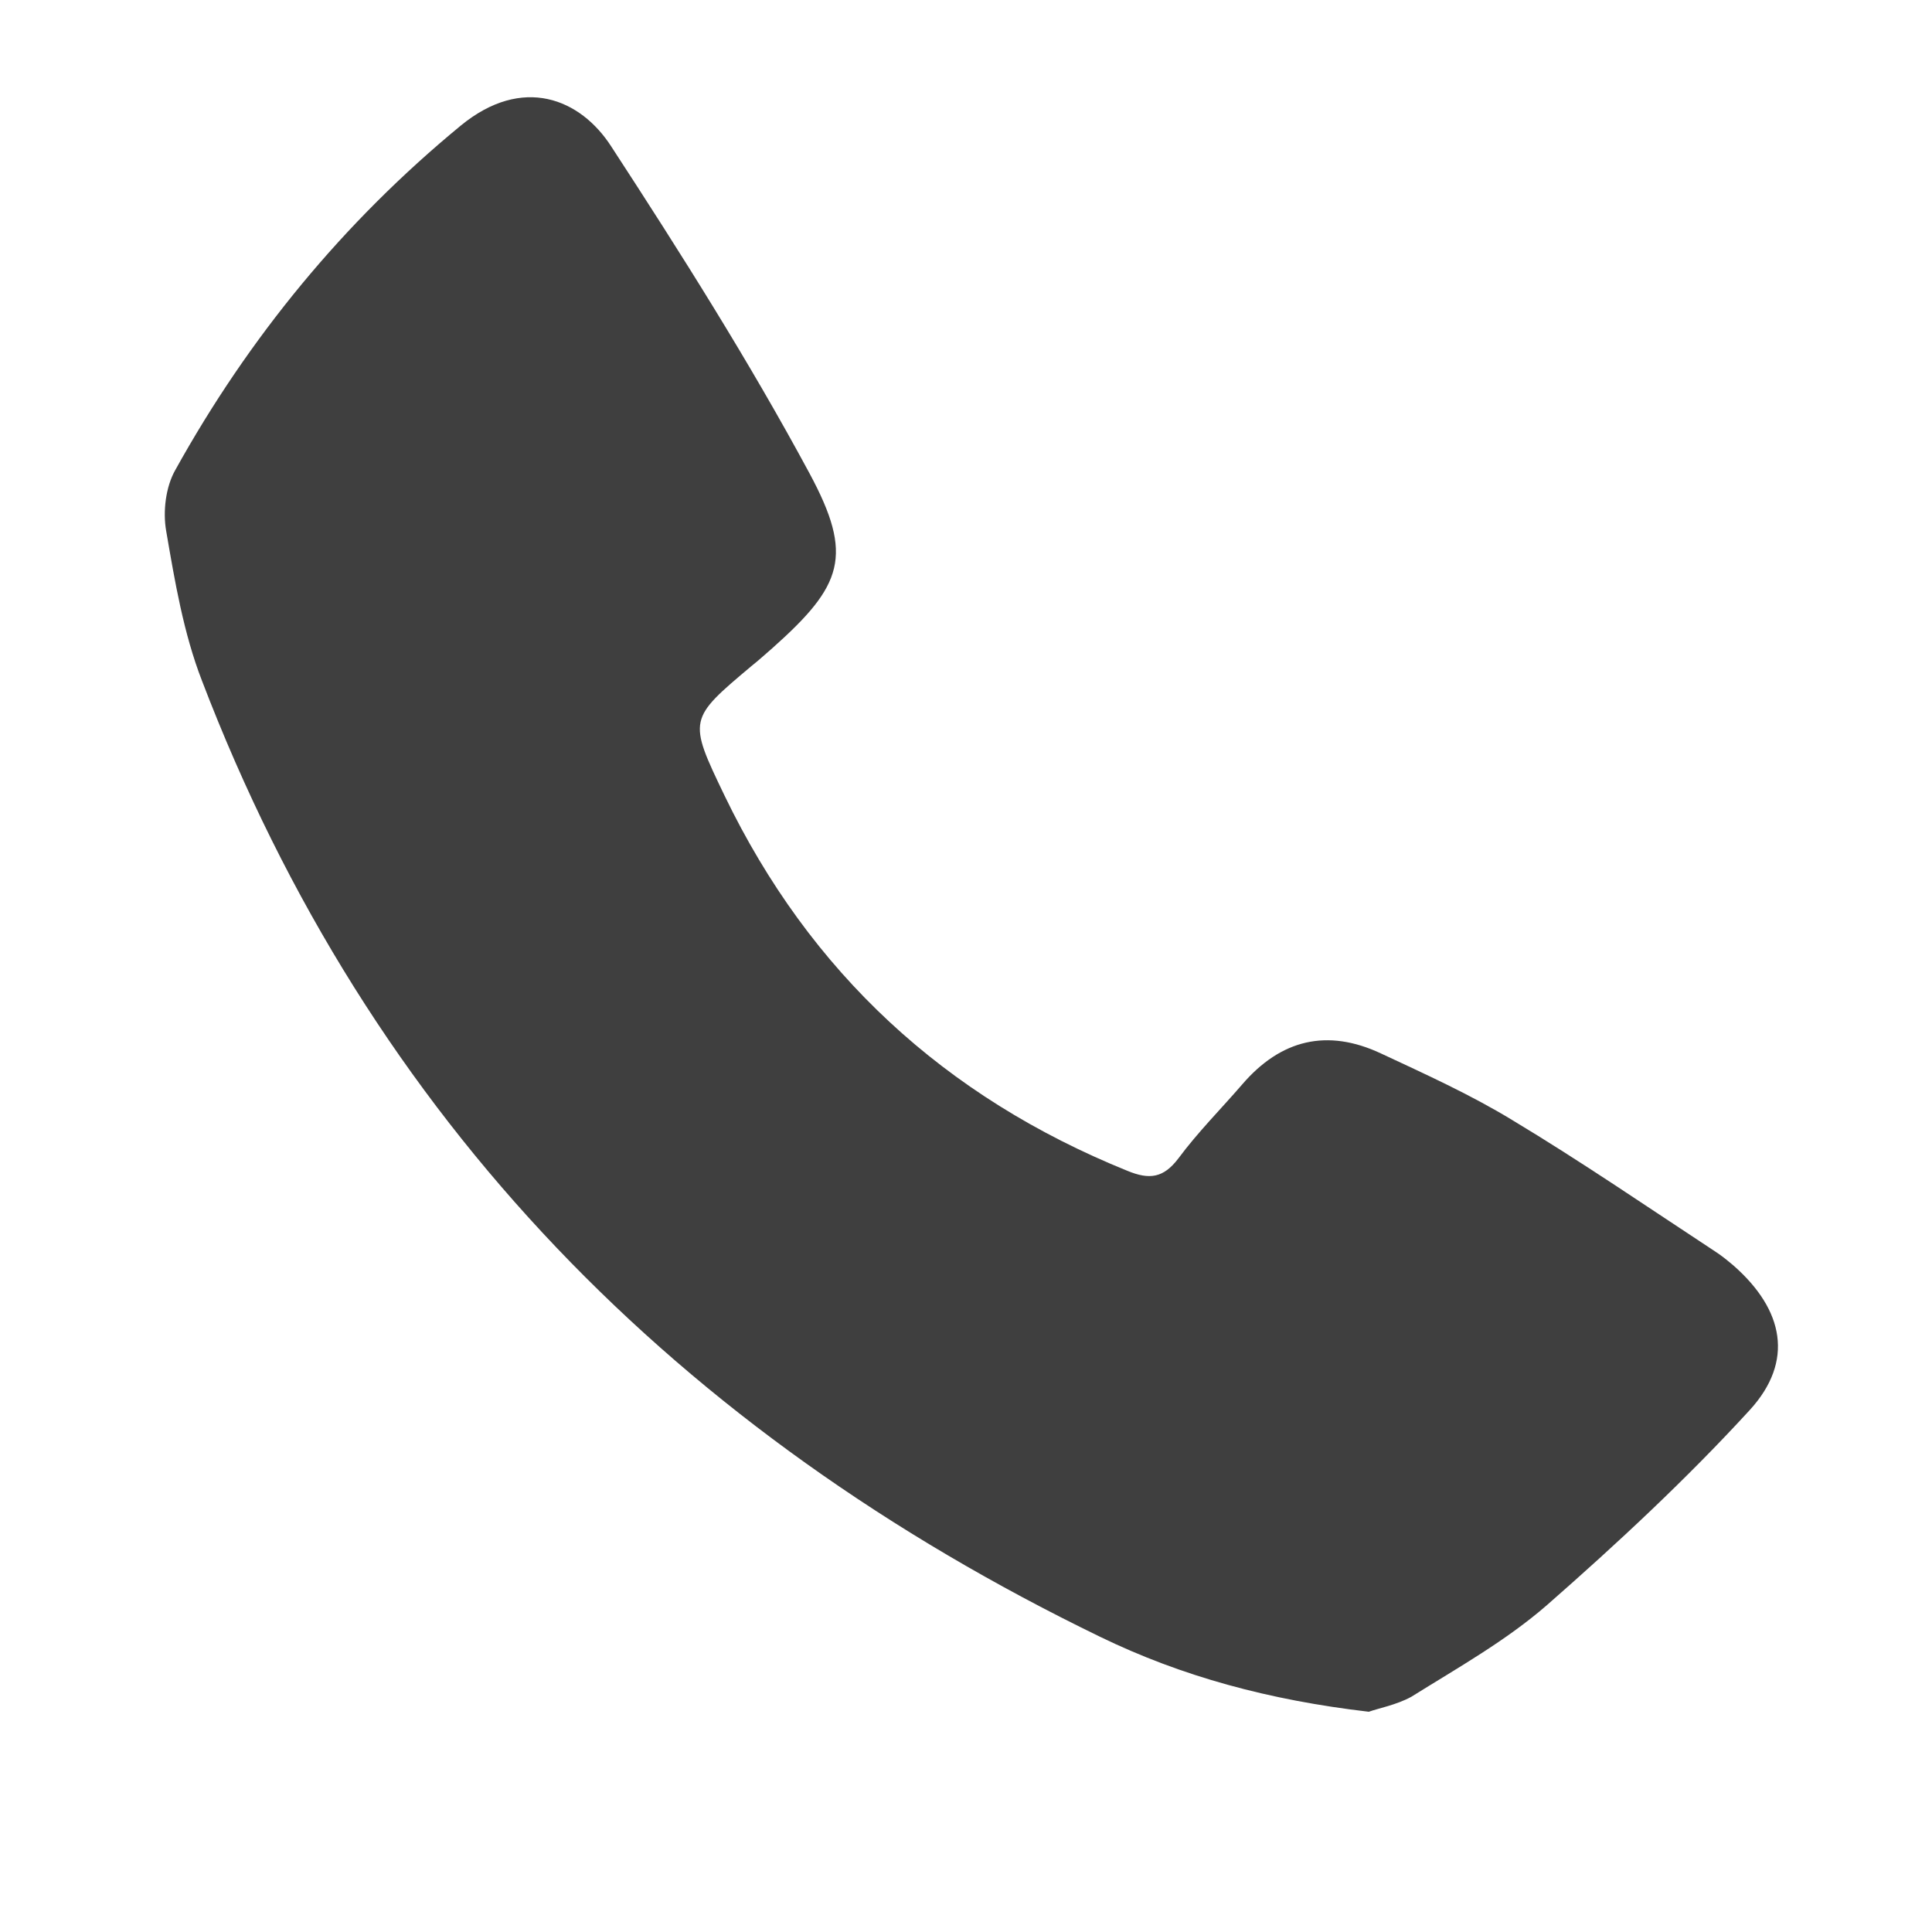 <?xml version="1.0" encoding="utf-8"?>
<!-- Generator: Adobe Illustrator 26.0.1, SVG Export Plug-In . SVG Version: 6.00 Build 0)  -->
<svg version="1.1" id="Ebene_1" xmlns="http://www.w3.org/2000/svg" xmlns:xlink="http://www.w3.org/1999/xlink" x="0px" y="0px"
	 viewBox="0 0 400 400" style="enable-background:new 0 0 400 400;" xml:space="preserve">
<style type="text/css">
	.st0{fill:#3F3F3F;}
</style>
<g>
	<path class="st0" d="M283.4,354.4c-20.6-2.4-38.7-7.3-55.6-15.5c-87.2-42.3-151.1-106.7-186-198c-3.8-9.8-5.6-20.5-7.4-31
		c-0.7-4-0.1-9.1,1.9-12.6C51.5,69.9,71.1,46,95.4,26c12.8-10.5,24.8-5.6,31.2,4.4c14.4,22.1,28.5,44.4,41,67.6
		c9.2,17.1,6.9,23.2-7.7,36.2c-1.4,1.2-2.8,2.5-4.2,3.6c-13.2,11.1-13.3,11.1-5.7,26.9c17.7,36.7,45.6,62.4,83.4,77.7
		c4.6,1.9,7.5,1.5,10.6-2.6c4-5.4,8.8-10.2,13.2-15.3c8-9.3,17.6-11.6,28.7-6.4c9.2,4.3,18.5,8.5,27.2,13.8c14.3,8.6,28,18,42,27.2
		c1.4,0.9,2.6,1.9,3.9,3c10.3,9.1,12.5,19.7,3.3,29.8c-13.1,14.3-27.4,27.6-42,40.4c-8.5,7.4-18.5,13-28.1,19
		C289.1,353,285.3,353.7,283.4,354.4z"/>
</g>
</svg>
